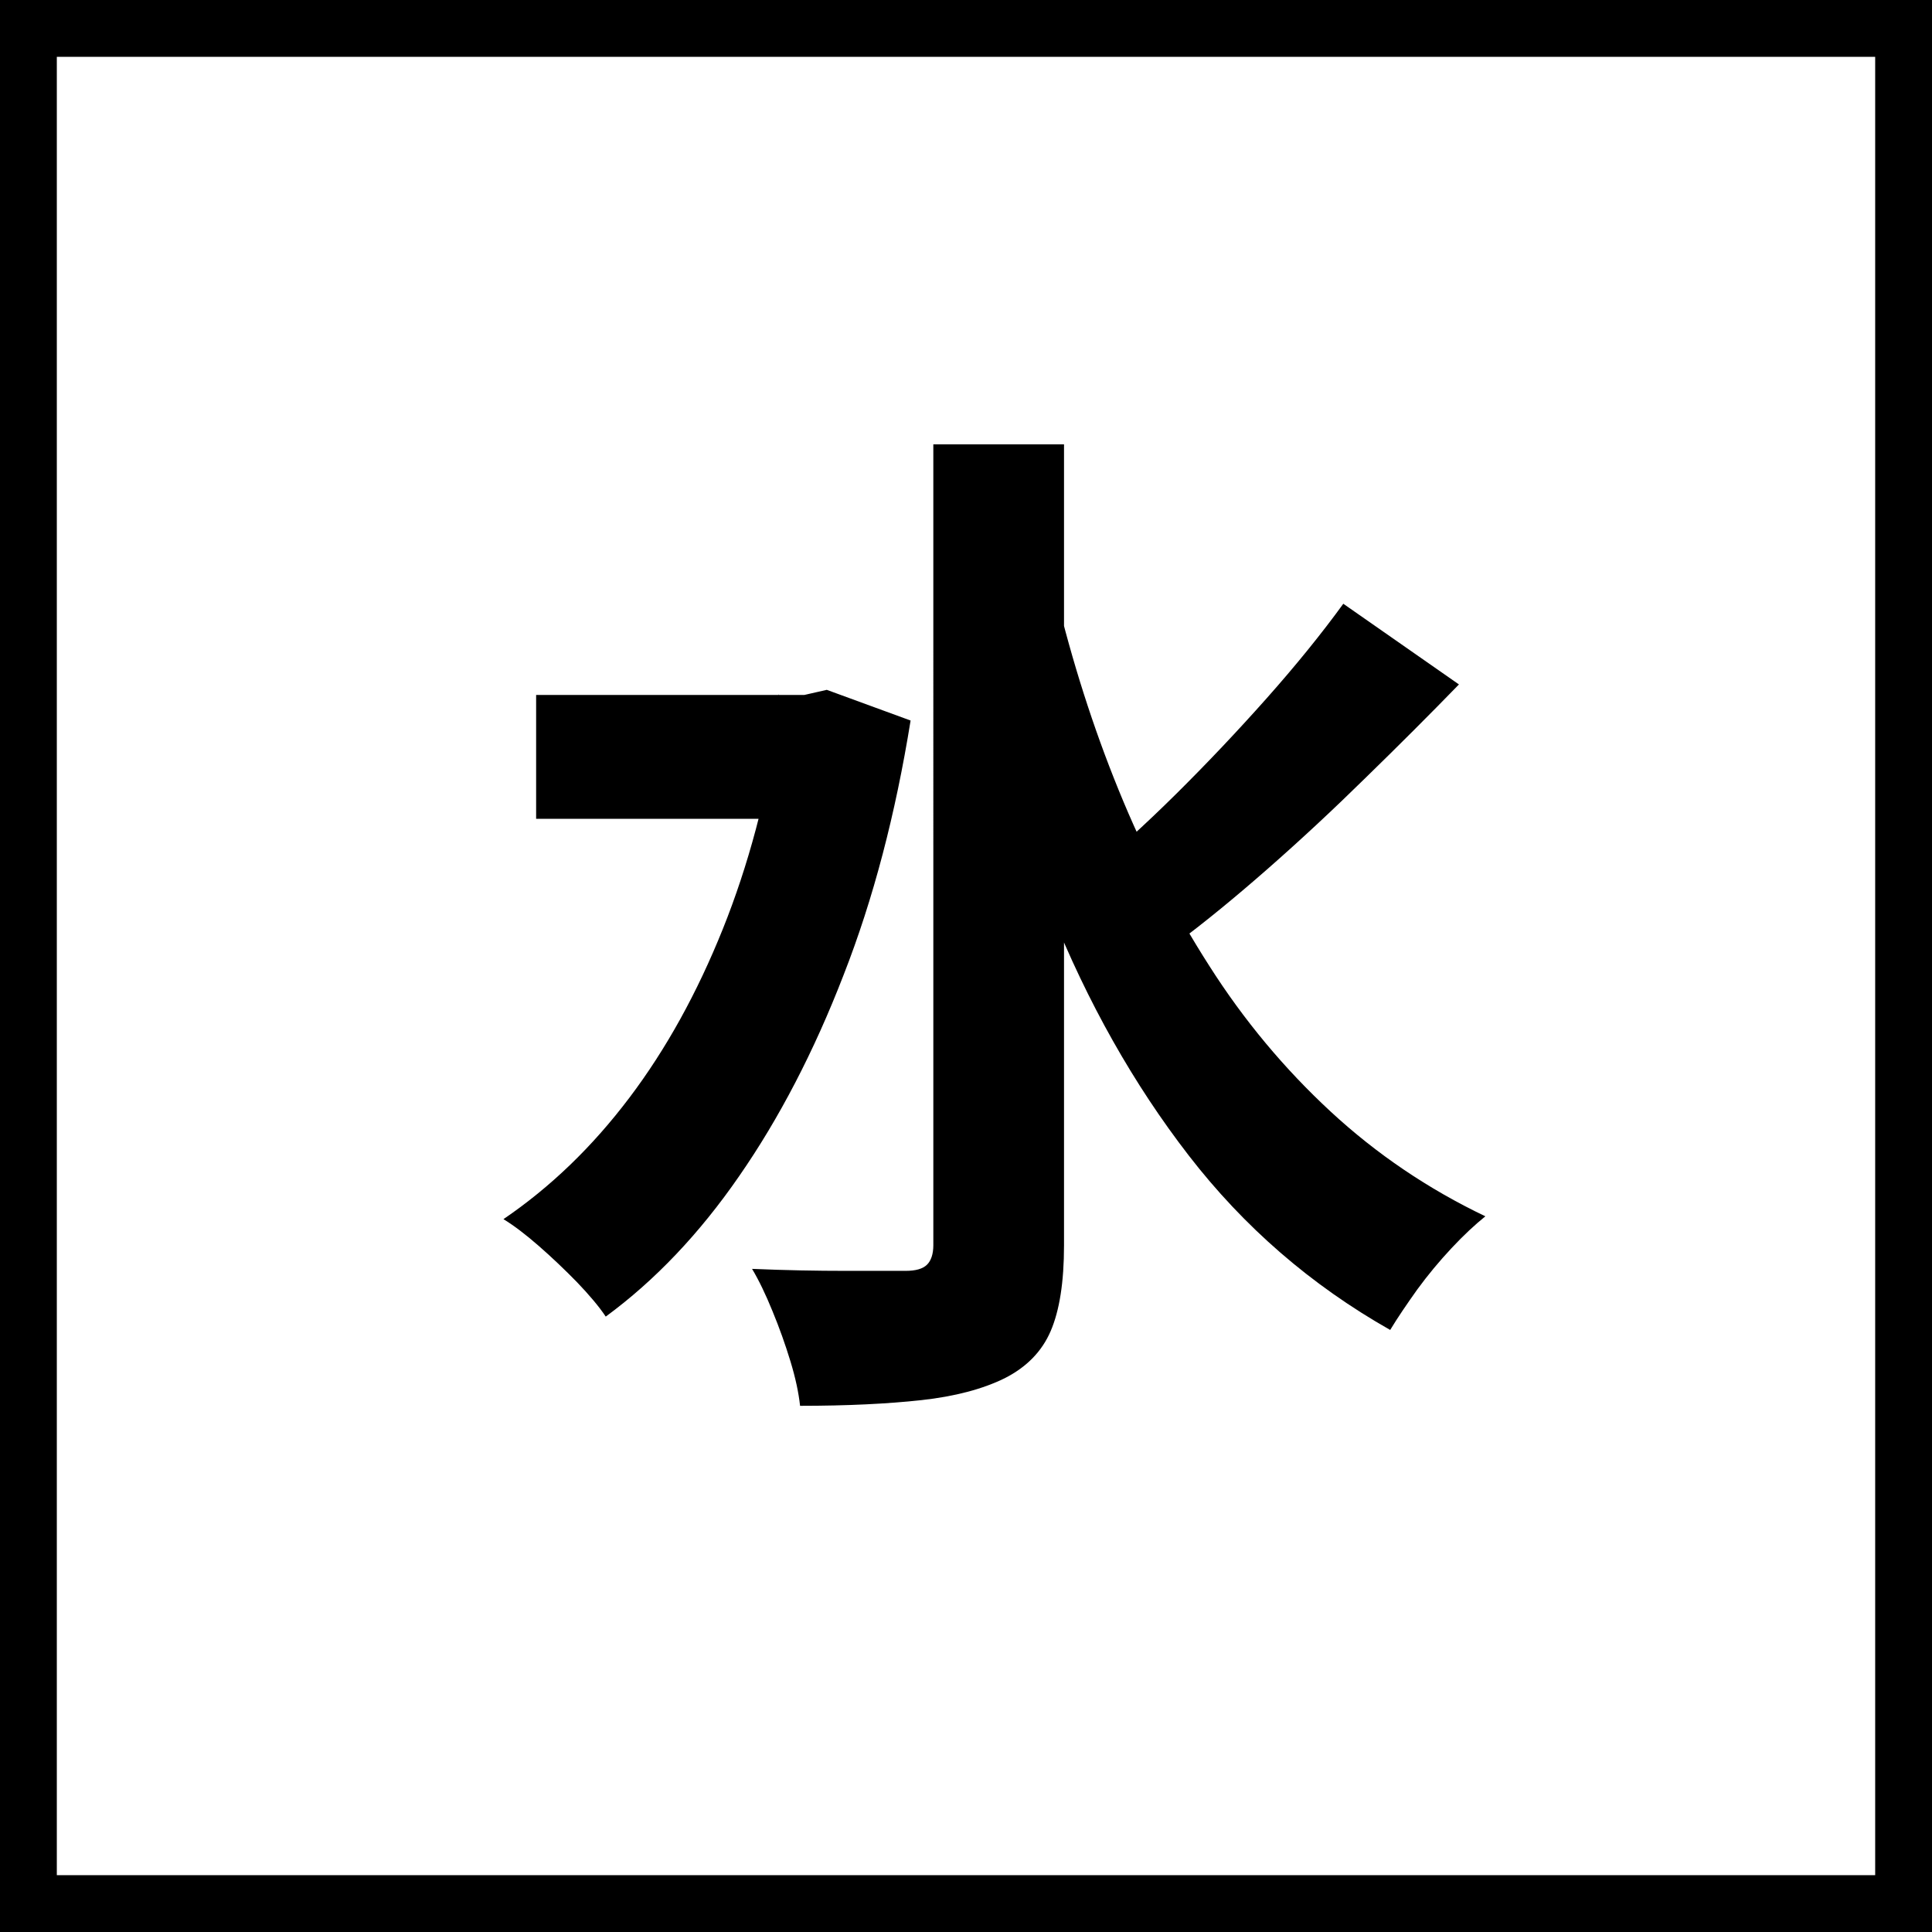 <?xml version="1.0" encoding="UTF-8"?><svg id="_固定図形" xmlns="http://www.w3.org/2000/svg" viewBox="0 0 68 68"><rect x="0" y="0" width="68" height="68" fill="#808080" stroke="none"/><defs><style>.cls-1{fill:#000;}.cls-1,.cls-2{stroke-width:0px;}.cls-2{fill:#fff;}</style></defs><rect class="cls-2" x="1" y="1" width="66" height="66"/><path class="cls-1" d="M66,2v64H2V2h64M68,0H0v68h68V0h0Z"/><path class="cls-1" d="M27.41,24.46h.9l.79-.18,2.95,1.08c-.53,3.29-1.31,6.28-2.36,8.96-1.04,2.69-2.27,5.05-3.67,7.07-1.4,2.03-2.97,3.68-4.7,4.95-.24-.36-.58-.76-1.01-1.21-.43-.44-.88-.87-1.35-1.28-.47-.41-.88-.72-1.24-.94,1.66-1.13,3.13-2.55,4.43-4.27,1.3-1.72,2.39-3.7,3.29-5.94.9-2.24,1.55-4.69,1.96-7.33v-.94ZM18.87,24.46h10.01v4.36h-10.01v-4.36ZM32.84,15.64h4.61v28.19c0,1.3-.16,2.3-.47,3.02-.31.72-.85,1.27-1.62,1.66-.77.38-1.75.64-2.93.77-1.19.13-2.61.2-4.27.2-.05-.46-.16-.98-.34-1.57-.18-.59-.39-1.18-.63-1.76-.24-.59-.48-1.09-.72-1.49,1.18.05,2.28.07,3.31.07h2.09c.36,0,.61-.07.76-.22.14-.14.22-.37.22-.68V15.64ZM37.16,20.89c.58,2.4,1.31,4.7,2.21,6.91.9,2.21,1.96,4.27,3.19,6.19,1.22,1.92,2.65,3.63,4.27,5.13,1.62,1.5,3.44,2.73,5.45,3.69-.36.29-.76.66-1.19,1.12-.43.46-.83.94-1.21,1.46-.37.52-.69.99-.95,1.42-2.79-1.58-5.15-3.63-7.09-6.14-1.94-2.51-3.56-5.38-4.86-8.62-1.3-3.24-2.38-6.72-3.24-10.44l3.42-.72ZM47.28,21.25l4.07,2.84c-1.03,1.06-2.12,2.15-3.28,3.28-1.15,1.13-2.3,2.2-3.44,3.2s-2.21,1.88-3.22,2.63l-3.13-2.41c.98-.82,2.02-1.76,3.11-2.84,1.09-1.08,2.15-2.2,3.19-3.37,1.03-1.16,1.93-2.27,2.7-3.33Z"/></svg>